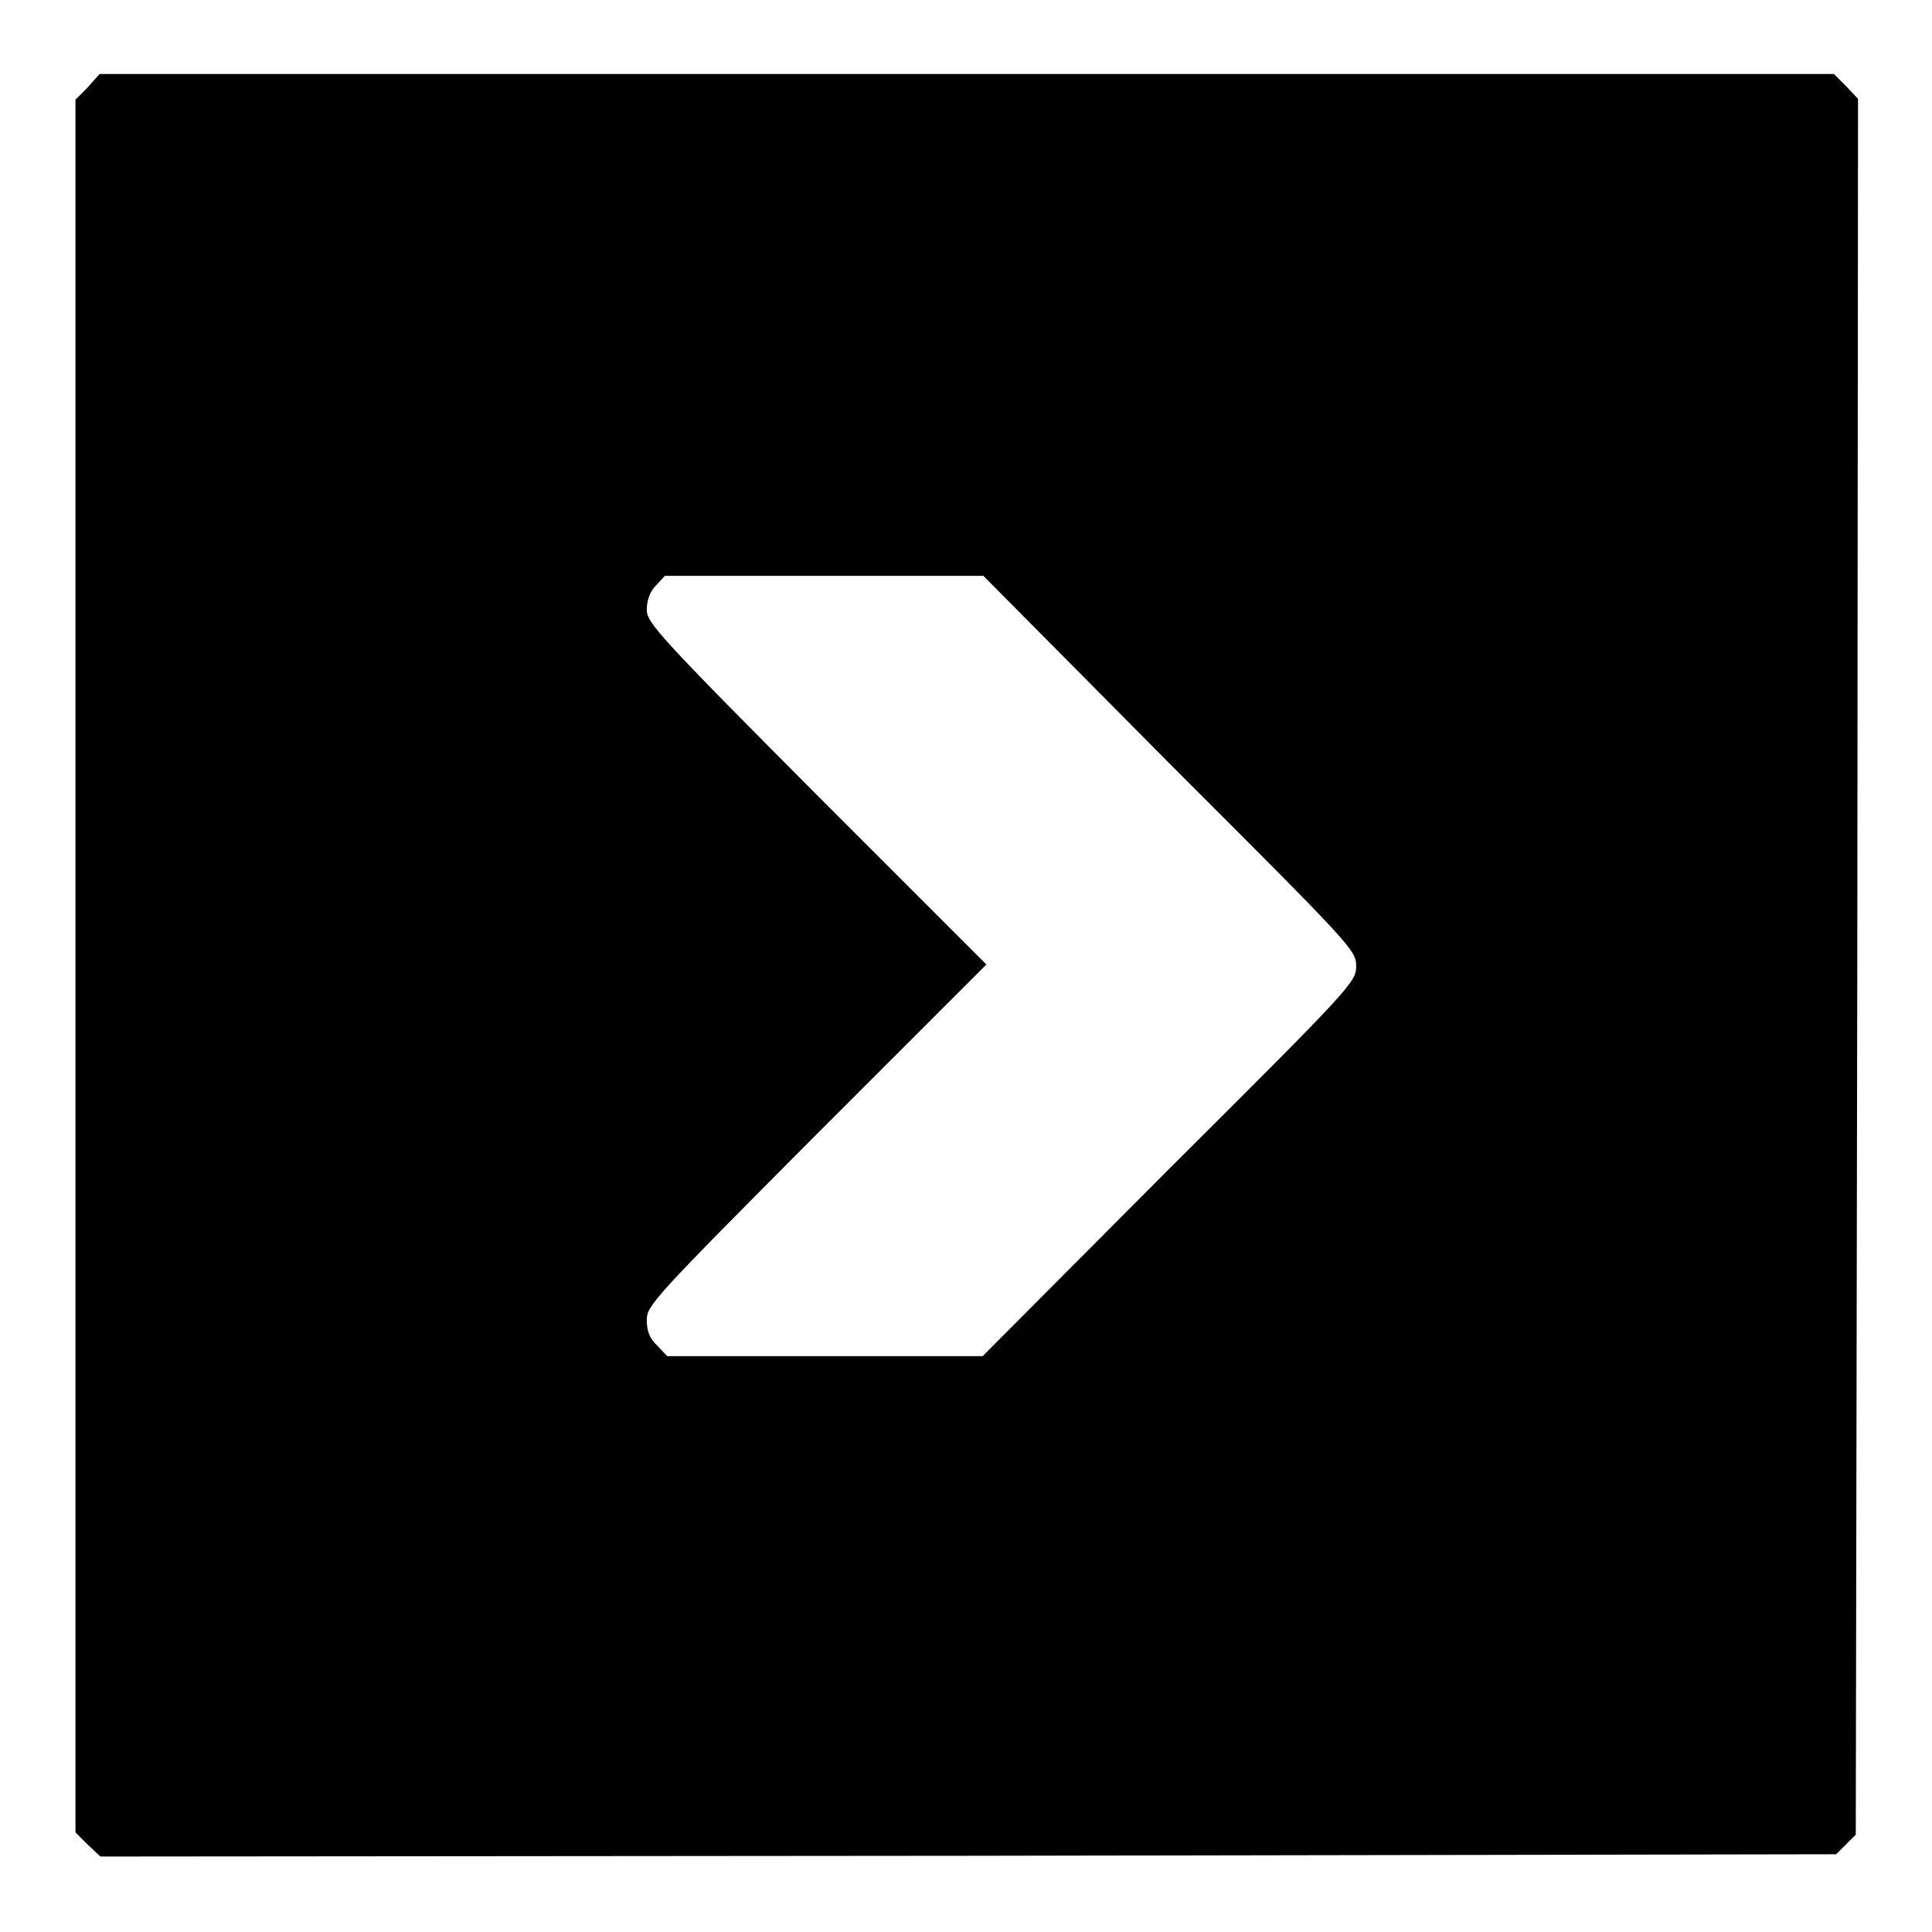 <?xml version="1.0" encoding="utf-8"?>
<!-- Svg Vector Icons : http://www.onlinewebfonts.com/icon -->
<!DOCTYPE svg PUBLIC "-//W3C//DTD SVG 1.1//EN" "http://www.w3.org/Graphics/SVG/1.1/DTD/svg11.dtd">
<svg version="1.1" xmlns="http://www.w3.org/2000/svg" xmlns:xlink="http://www.w3.org/1999/xlink" x="0px" y="0px" viewBox="0 0 256 256" enable-background="new 0 0 256 256" xml:space="preserve">
<g><g><g><path fill="#000000" d="M11.6,11.6L10,13.2V128v114.8l1.6,1.6l1.7,1.6l115-0.1l115-0.2l1.3-1.3l1.3-1.3l0.2-115l0.1-115l-1.6-1.7l-1.6-1.6H128H13.2L11.6,11.6z M154.9,101.1c24.3,24.3,24.8,24.8,24.8,26.9s-0.4,2.6-24.8,26.9l-24.7,24.8h-20.9H88.4l-1.3-1.4c-1-0.9-1.4-1.9-1.4-3.4c0-1.9,0.9-2.9,22.5-24.6l22.5-22.5l-22.5-22.5C87.3,84.3,85.7,82.5,85.7,80.8c0-1.2,0.4-2.4,1.2-3.2l1.2-1.3h21.1h21.1L154.9,101.1z"/></g></g></g>
</svg>